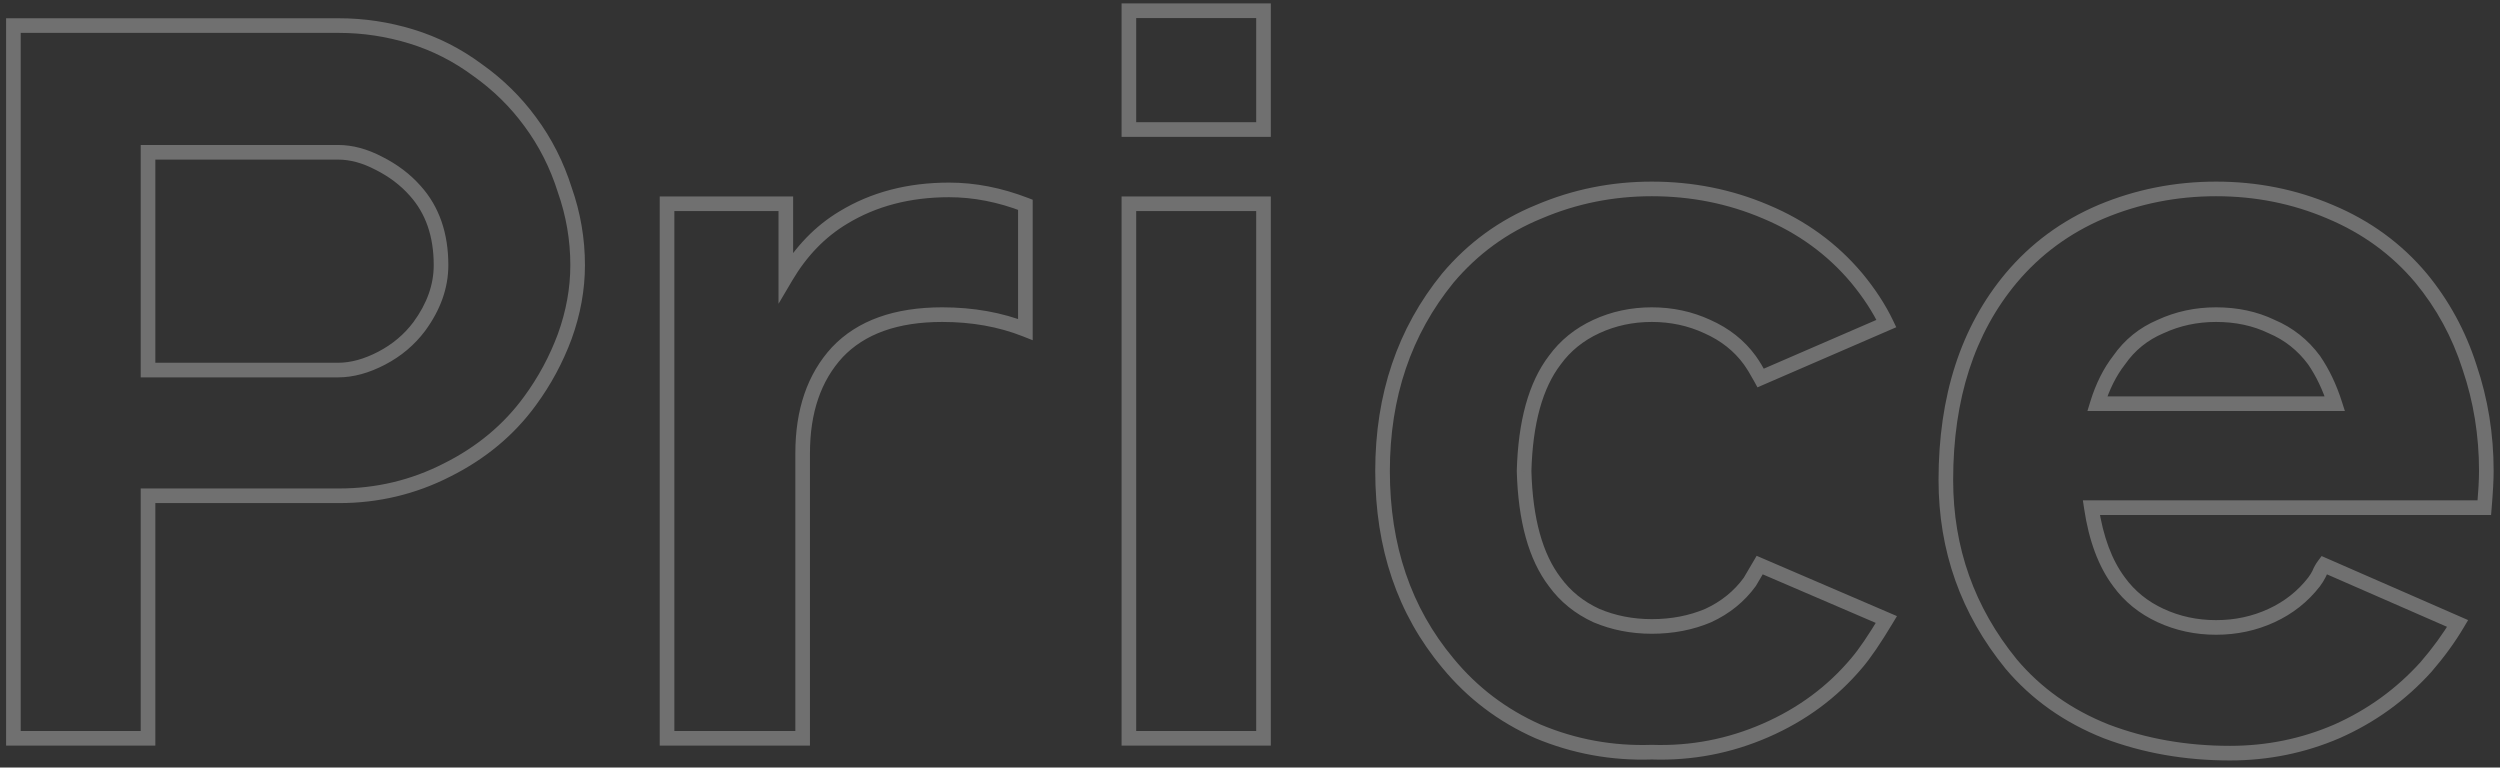 <?xml version="1.0" encoding="UTF-8"?> <svg xmlns="http://www.w3.org/2000/svg" width="342" height="105" viewBox="0 0 342 105" fill="none"><rect x="0" y="0" width="342" height="105" fill="#333333" stroke="none"/> <path d="M77.26 46.021L78.198 46.369L78.201 46.361L77.26 46.021ZM72.521 54.823L71.714 54.231L71.712 54.235L72.521 54.823ZM61.146 64.302L60.699 63.408L60.692 63.411L61.146 64.302ZM20.25 67.823V66.823H19.25V67.823H20.25ZM20.25 101V102H21.25V101H20.25ZM1.833 101H0.833V102H1.833V101ZM1.833 3.5V2.5H0.833V3.5H1.833ZM56.271 4.99L55.979 5.946L56.271 4.99ZM65.344 9.594L64.748 10.397L64.756 10.403L64.765 10.409L65.344 9.594ZM72.521 16.635L71.714 17.227L71.718 17.231L72.521 16.635ZM77.26 25.979L76.307 26.28L76.312 26.296L76.317 26.311L77.26 25.979ZM57.354 44.667L58.154 45.267L58.161 45.258L57.354 44.667ZM56.812 26.115L56.063 26.776L56.068 26.782L56.812 26.115ZM51.802 22.323L51.338 23.209L51.346 23.213L51.355 23.217L51.802 22.323ZM20.25 20.833V19.833H19.25V20.833H20.25ZM20.25 50.625H19.25V51.625H20.25V50.625ZM52.208 49L51.746 48.113L52.208 49ZM78.021 36.271C78.021 39.398 77.457 42.533 76.32 45.681L78.201 46.361C79.411 43.008 80.021 39.644 80.021 36.271H78.021ZM76.323 45.673C75.181 48.746 73.646 51.598 71.714 54.232L73.327 55.414C75.368 52.631 76.992 49.615 78.198 46.369L76.323 45.673ZM71.712 54.235C68.924 58.069 65.26 61.127 60.699 63.408L61.593 65.197C66.421 62.783 70.34 59.522 73.33 55.411L71.712 54.235ZM60.692 63.411C56.23 65.686 51.466 66.823 46.385 66.823V68.823C51.777 68.823 56.853 67.613 61.6 65.193L60.692 63.411ZM46.385 66.823H20.25V68.823H46.385V66.823ZM19.25 67.823V101H21.25V67.823H19.25ZM20.25 100H1.833V102H20.25V100ZM2.833 101V3.5H0.833V101H2.833ZM1.833 4.5H46.385V2.5H1.833V4.5ZM46.385 4.5C49.625 4.5 52.822 4.981 55.979 5.946L56.563 4.033C53.22 3.012 49.827 2.5 46.385 2.5V4.5ZM55.979 5.946C59.117 6.905 62.039 8.387 64.748 10.397L65.94 8.791C63.052 6.648 59.925 5.061 56.563 4.033L55.979 5.946ZM64.765 10.409C67.478 12.335 69.793 14.607 71.714 17.227L73.327 16.044C71.276 13.247 68.807 10.825 65.922 8.778L64.765 10.409ZM71.718 17.231C73.726 19.938 75.256 22.952 76.307 26.28L78.214 25.678C77.098 22.145 75.469 18.93 73.324 16.04L71.718 17.231ZM76.317 26.311C77.453 29.545 78.021 32.864 78.021 36.271H80.021C80.021 32.636 79.415 29.094 78.204 25.648L76.317 26.311ZM58.161 45.258C60.251 42.407 61.333 39.406 61.333 36.271H59.333C59.333 38.914 58.429 41.51 56.548 44.075L58.161 45.258ZM61.333 36.271C61.333 31.919 60.098 28.281 57.557 25.447L56.068 26.782C58.222 29.184 59.333 32.317 59.333 36.271H61.333ZM57.562 25.453C56.116 23.814 54.34 22.474 52.249 21.428L51.355 23.217C53.236 24.158 54.8 25.346 56.063 26.776L57.562 25.453ZM52.266 21.437C50.254 20.383 48.245 19.833 46.25 19.833V21.833C47.867 21.833 49.559 22.277 51.338 23.209L52.266 21.437ZM46.25 19.833H20.25V21.833H46.25V19.833ZM19.25 20.833V50.625H21.25V20.833H19.25ZM20.25 51.625H46.25V49.625H20.25V51.625ZM46.25 51.625C48.34 51.625 50.485 51.027 52.671 49.887L51.746 48.113C49.779 49.139 47.951 49.625 46.25 49.625V51.625ZM52.671 49.887C54.875 48.737 56.707 47.196 58.154 45.267L56.554 44.067C55.293 45.748 53.695 47.096 51.746 48.113L52.671 49.887ZM140.271 28.01H141.271V27.324L140.63 27.077L140.271 28.01ZM140.271 45.073L139.904 46.003L141.271 46.543V45.073H140.271ZM114.542 48.188L113.816 47.5L113.807 47.51L114.542 48.188ZM109.803 101V102H110.803V101H109.803ZM91.251 101H90.251V102H91.251V101ZM91.251 27.875V26.875H90.251V27.875H91.251ZM107.501 27.875H108.501V26.875H107.501V27.875ZM107.501 37.896H106.501V41.56L108.362 38.404L107.501 37.896ZM115.355 29.771L115.869 30.628L115.875 30.625L115.355 29.771ZM129.844 26.979C133.141 26.979 136.495 27.629 139.913 28.944L140.63 27.077C137.006 25.683 133.409 24.979 129.844 24.979V26.979ZM139.271 28.01V45.073H141.271V28.01H139.271ZM140.639 44.143C137.077 42.737 133.159 42.042 128.896 42.042V44.042C132.939 44.042 136.604 44.7 139.904 46.003L140.639 44.143ZM128.896 42.042C122.399 42.042 117.313 43.809 113.816 47.5L115.268 48.875C118.272 45.705 122.755 44.042 128.896 44.042V42.042ZM113.807 47.51C110.439 51.167 108.803 56.034 108.803 62H110.803C110.803 56.41 112.326 52.069 115.278 48.865L113.807 47.51ZM108.803 62V101H110.803V62H108.803ZM109.803 100H91.251V102H109.803V100ZM92.251 101V27.875H90.251V101H92.251ZM91.251 28.875H107.501V26.875H91.251V28.875ZM106.501 27.875V37.896H108.501V27.875H106.501ZM108.362 38.404C110.363 35.011 112.868 32.429 115.869 30.628L114.84 28.913C111.523 30.904 108.791 33.739 106.639 37.388L108.362 38.404ZM115.875 30.625C119.851 28.205 124.496 26.979 129.844 26.979V24.979C124.179 24.979 119.164 26.281 114.835 28.917L115.875 30.625ZM172.848 1.469H173.848V0.469H172.848V1.469ZM172.848 17.719V18.719H173.848V17.719H172.848ZM154.431 17.719H153.431V18.719H154.431V17.719ZM154.431 1.469V0.469H153.431V1.469H154.431ZM172.848 27.875H173.848V26.875H172.848V27.875ZM172.848 101V102H173.848V101H172.848ZM154.431 101H153.431V102H154.431V101ZM154.431 27.875V26.875H153.431V27.875H154.431ZM171.848 1.469V17.719H173.848V1.469H171.848ZM172.848 16.719H154.431V18.719H172.848V16.719ZM155.431 17.719V1.469H153.431V17.719H155.431ZM154.431 2.469H172.848V0.469H154.431V2.469ZM171.848 27.875V101H173.848V27.875H171.848ZM172.848 100H154.431V102H172.848V100ZM155.431 101V27.875H153.431V101H155.431ZM154.431 28.875H172.848V26.875H154.431V28.875ZM240.861 51.708L239.983 52.187L240.42 52.989L241.258 52.626L240.861 51.708ZM239.371 49.271L240.185 48.69L240.18 48.683L239.371 49.271ZM233.548 44.667L233.129 45.575L233.136 45.578L233.142 45.581L233.548 44.667ZM218.382 44.667L217.962 43.759L218.382 44.667ZM212.694 49.271L213.489 49.877L213.496 49.868L213.503 49.859L212.694 49.271ZM208.496 64.438L207.496 64.41L207.496 64.438L207.496 64.465L208.496 64.438ZM212.694 79.604L213.503 79.016L213.496 79.007L213.489 78.998L212.694 79.604ZM218.382 84.208L217.962 85.116L217.977 85.123L217.992 85.129L218.382 84.208ZM233.684 84.208L234.073 85.129L234.088 85.123L234.103 85.116L233.684 84.208ZM239.371 79.604L240.18 80.192L240.208 80.153L240.233 80.111L239.371 79.604ZM240.725 77.302L241.12 76.383L240.31 76.035L239.863 76.795L240.725 77.302ZM258.059 84.75L258.916 85.264L259.505 84.283L258.453 83.831L258.059 84.75ZM253.996 90.708L253.237 90.058L253.231 90.065L253.996 90.708ZM241.538 99.917L241.938 100.833L241.538 99.917ZM225.965 102.896L225.998 101.896L225.965 101.895L225.932 101.896L225.965 102.896ZM210.392 100.052L209.986 100.966L209.996 100.97L210.006 100.975L210.392 100.052ZM198.069 90.708L198.841 90.073L198.836 90.067L198.069 90.708ZM198.069 38.031L197.305 37.386L197.299 37.393L197.294 37.4L198.069 38.031ZM210.527 28.958L210.905 29.884L210.912 29.881L210.919 29.878L210.527 28.958ZM241.538 28.958L241.146 29.878L241.152 29.881L241.538 28.958ZM253.996 38.031L254.767 37.394L254.761 37.388L253.996 38.031ZM258.059 44.26L258.456 45.178L259.409 44.766L258.961 43.829L258.059 44.26ZM241.739 51.23C241.185 50.215 240.668 49.365 240.185 48.69L238.557 49.852C238.977 50.44 239.453 51.215 239.983 52.187L241.739 51.23ZM240.18 48.683C238.623 46.542 236.538 44.901 233.954 43.753L233.142 45.581C235.433 46.599 237.23 48.027 238.562 49.859L240.18 48.683ZM233.967 43.759C231.482 42.612 228.811 42.042 225.965 42.042V44.042C228.536 44.042 230.92 44.555 233.129 45.575L233.967 43.759ZM225.965 42.042C223.119 42.042 220.447 42.612 217.962 43.759L218.801 45.575C221.01 44.555 223.394 44.042 225.965 44.042V42.042ZM217.962 43.759C215.469 44.91 213.436 46.551 211.885 48.683L213.503 49.859C214.841 48.018 216.6 46.59 218.801 45.575L217.962 43.759ZM211.899 48.664C209.101 52.331 207.68 57.628 207.496 64.41L209.496 64.465C209.674 57.886 211.051 53.072 213.489 49.877L211.899 48.664ZM207.496 64.465C207.68 71.247 209.101 76.544 211.899 80.211L213.489 78.998C211.051 75.803 209.674 70.989 209.496 64.41L207.496 64.465ZM211.885 80.192C213.436 82.324 215.469 83.965 217.962 85.116L218.801 83.3C216.6 82.285 214.841 80.857 213.503 79.016L211.885 80.192ZM217.992 85.129C220.47 86.178 223.131 86.698 225.965 86.698V84.698C223.382 84.698 220.987 84.225 218.771 83.287L217.992 85.129ZM225.965 86.698C228.884 86.698 231.591 86.179 234.073 85.129L233.294 83.287C231.082 84.223 228.643 84.698 225.965 84.698V86.698ZM234.103 85.116C236.596 83.965 238.63 82.324 240.18 80.192L238.562 79.016C237.224 80.857 235.465 82.285 233.265 83.3L234.103 85.116ZM240.233 80.111L241.587 77.809L239.863 76.795L238.509 79.097L240.233 80.111ZM240.33 78.221L257.664 85.669L258.453 83.831L241.12 76.383L240.33 78.221ZM257.201 84.236C255.584 86.93 254.264 88.859 253.237 90.058L254.755 91.359C255.894 90.03 257.283 87.986 258.916 85.264L257.201 84.236ZM253.231 90.065C249.994 93.914 245.968 96.892 241.138 99L241.938 100.833C247.038 98.608 251.318 95.447 254.761 91.352L253.231 90.065ZM241.138 99C236.309 101.107 231.266 102.072 225.998 101.896L225.932 103.895C231.497 104.081 236.836 103.059 241.938 100.833L241.138 99ZM225.932 101.896C220.657 102.072 215.609 101.15 210.778 99.129L210.006 100.975C215.105 103.107 220.439 104.081 225.998 103.895L225.932 101.896ZM210.798 99.138C206.063 97.034 202.081 94.014 198.841 90.073L197.297 91.343C200.737 95.528 204.971 98.737 209.986 100.966L210.798 99.138ZM198.836 90.067C193.046 83.136 190.132 74.614 190.132 64.438H188.132C188.132 75.025 191.175 84.016 197.302 91.35L198.836 90.067ZM190.132 64.438C190.132 54.354 193.045 45.78 198.844 38.663L197.294 37.4C191.177 44.907 188.132 53.938 188.132 64.438H190.132ZM198.833 38.676C202.16 34.736 206.181 31.809 210.905 29.884L210.15 28.032C205.124 30.08 200.839 33.201 197.305 37.386L198.833 38.676ZM210.919 29.878C215.668 27.856 220.68 26.844 225.965 26.844V24.844C220.417 24.844 215.137 25.908 210.135 28.038L210.919 29.878ZM225.965 26.844C231.343 26.844 236.4 27.857 241.146 29.878L241.93 28.038C236.926 25.907 231.601 24.844 225.965 24.844V26.844ZM241.152 29.881C245.976 31.898 249.997 34.829 253.231 38.675L254.761 37.388C251.315 33.289 247.03 30.171 241.924 28.036L241.152 29.881ZM253.225 38.668C254.897 40.692 256.204 42.7 257.156 44.692L258.961 43.829C257.927 41.668 256.526 39.523 254.767 37.394L253.225 38.668ZM257.661 43.343L240.463 50.791L241.258 52.626L258.456 45.178L257.661 43.343ZM286.098 69.448V68.448H284.938L285.109 69.595L286.098 69.448ZM289.89 79.604L290.699 79.016L290.694 79.01L290.69 79.004L289.89 79.604ZM295.577 84.208L295.997 83.3L295.577 84.208ZM310.744 84.208L310.325 83.3L310.744 84.208ZM316.567 79.604L317.358 80.216L317.363 80.21L317.367 80.204L316.567 79.604ZM317.244 78.521L318.139 78.968L318.157 78.931L318.173 78.892L317.244 78.521ZM317.921 77.302L318.322 76.386L317.596 76.069L317.121 76.702L317.921 77.302ZM336.202 85.292L337.063 85.8L337.638 84.828L336.603 84.375L336.202 85.292ZM331.869 91.25L332.611 91.921L332.618 91.912L332.626 91.904L331.869 91.25ZM319.682 100.052L320.078 100.97L320.086 100.967L319.682 100.052ZM288.13 100.052L287.761 100.982L287.768 100.984L287.775 100.987L288.13 100.052ZM275.13 90.844L274.354 91.475L274.36 91.482L274.366 91.489L275.13 90.844ZM275.13 38.031L274.364 37.388L274.362 37.39L275.13 38.031ZM287.452 28.958L287.067 28.036L287.061 28.038L287.452 28.958ZM318.734 28.958L318.342 29.878L318.348 29.881L318.734 28.958ZM331.192 38.031L331.963 37.395L331.957 37.388L331.192 38.031ZM337.827 50.219L336.875 50.523L336.878 50.532L336.881 50.541L337.827 50.219ZM339.859 69.448V70.448H340.779L340.855 69.531L339.859 69.448ZM295.577 44.667L295.967 45.588L295.982 45.581L295.997 45.575L295.577 44.667ZM289.89 49.271L290.679 49.885L290.696 49.864L290.711 49.842L289.89 49.271ZM286.911 55.229L285.955 54.935L285.557 56.229H286.911V55.229ZM319.411 55.229V56.229H320.781L320.363 54.924L319.411 55.229ZM316.567 49.271L317.392 48.706L317.382 48.691L317.371 48.676L316.567 49.271ZM310.744 44.667L310.311 45.568L310.333 45.578L310.354 45.588L310.744 44.667ZM285.109 69.595C285.757 73.946 287.065 77.504 289.09 80.204L290.69 79.004C288.923 76.648 287.703 73.436 287.087 69.301L285.109 69.595ZM289.081 80.192C290.631 82.324 292.665 83.965 295.158 85.116L295.997 83.3C293.796 82.285 292.037 80.857 290.699 79.016L289.081 80.192ZM295.158 85.116C297.643 86.263 300.315 86.833 303.161 86.833V84.833C300.59 84.833 298.206 84.32 295.997 83.3L295.158 85.116ZM303.161 86.833C306.007 86.833 308.678 86.263 311.163 85.116L310.325 83.3C308.116 84.32 305.732 84.833 303.161 84.833V86.833ZM311.163 85.116C313.652 83.968 315.722 82.333 317.358 80.216L315.776 78.993C314.342 80.848 312.531 82.282 310.325 83.3L311.163 85.116ZM317.367 80.204C317.67 79.801 317.928 79.389 318.139 78.968L316.35 78.074C316.199 78.375 316.006 78.686 315.767 79.004L317.367 80.204ZM318.173 78.892C318.323 78.516 318.507 78.188 318.721 77.902L317.121 76.702C316.794 77.139 316.526 77.623 316.316 78.149L318.173 78.892ZM317.521 78.218L335.802 86.208L336.603 84.375L318.322 76.386L317.521 78.218ZM335.342 84.783C334.202 86.711 332.794 88.649 331.112 90.596L332.626 91.904C334.375 89.878 335.856 87.844 337.063 85.8L335.342 84.783ZM331.128 90.579C327.791 94.266 323.844 97.118 319.277 99.138L320.086 100.967C324.908 98.834 329.086 95.817 332.611 91.921L331.128 90.579ZM319.286 99.134C314.81 101.065 310.07 102.031 305.057 102.031V104.031C310.335 104.031 315.345 103.012 320.078 100.97L319.286 99.134ZM305.057 102.031C299.119 102.031 293.598 101.057 288.484 99.117L287.775 100.987C293.133 103.02 298.897 104.031 305.057 104.031V102.031ZM288.498 99.123C283.406 97.103 279.211 94.128 275.894 90.199L274.366 91.489C277.909 95.685 282.381 98.848 287.761 100.982L288.498 99.123ZM275.905 90.212C270.093 83.079 267.192 74.906 267.192 65.656H265.192C265.192 75.364 268.25 83.984 274.354 91.475L275.905 90.212ZM267.192 65.656C267.192 54.554 270.119 45.588 275.897 38.672L274.362 37.39C268.223 44.738 265.192 54.189 265.192 65.656H267.192ZM275.895 38.675C279.132 34.825 283.111 31.895 287.844 29.878L287.061 28.038C282.044 30.175 277.808 33.293 274.364 37.388L275.895 38.675ZM287.838 29.881C292.678 27.857 297.783 26.844 303.161 26.844V24.844C297.525 24.844 292.157 25.907 287.067 28.036L287.838 29.881ZM303.161 26.844C308.538 26.844 313.596 27.857 318.342 29.878L319.126 28.038C314.122 25.907 308.797 24.844 303.161 24.844V26.844ZM318.348 29.881C323.172 31.898 327.193 34.829 330.427 38.675L331.957 37.388C328.511 33.289 324.226 30.171 319.12 28.036L318.348 29.881ZM330.421 38.668C333.318 42.179 335.469 46.129 336.875 50.523L338.78 49.914C337.297 45.281 335.025 41.105 331.963 37.395L330.421 38.668ZM336.881 50.541C338.379 54.947 339.13 59.577 339.13 64.438H341.13C341.13 59.367 340.346 54.519 338.774 49.897L336.881 50.541ZM339.13 64.438C339.13 65.569 339.042 67.207 338.862 69.365L340.855 69.531C341.037 67.356 341.13 65.653 341.13 64.438H339.13ZM339.859 68.448H286.098V70.448H339.859V68.448ZM303.161 42.042C300.315 42.042 297.643 42.612 295.158 43.759L295.997 45.575C298.206 44.555 300.59 44.042 303.161 44.042V42.042ZM295.188 43.746C292.668 44.812 290.622 46.467 289.069 48.7L290.711 49.842C292.047 47.922 293.792 46.508 295.967 45.588L295.188 43.746ZM289.101 48.657C287.75 50.394 286.706 52.494 285.955 54.935L287.867 55.523C288.56 53.27 289.503 51.398 290.679 49.885L289.101 48.657ZM286.911 56.229H319.411V54.229H286.911V56.229ZM320.363 54.924C319.616 52.588 318.628 50.512 317.392 48.706L315.742 49.836C316.854 51.461 317.762 53.357 318.458 55.534L320.363 54.924ZM317.371 48.676C315.732 46.458 313.648 44.809 311.134 43.746L310.354 45.588C312.535 46.51 314.333 47.931 315.763 49.865L317.371 48.676ZM311.177 43.765C308.77 42.61 306.091 42.042 303.161 42.042V44.042C305.827 44.042 308.205 44.557 310.311 45.568L311.177 43.765Z" fill="white" fill-opacity="0.3"></path> </svg> 